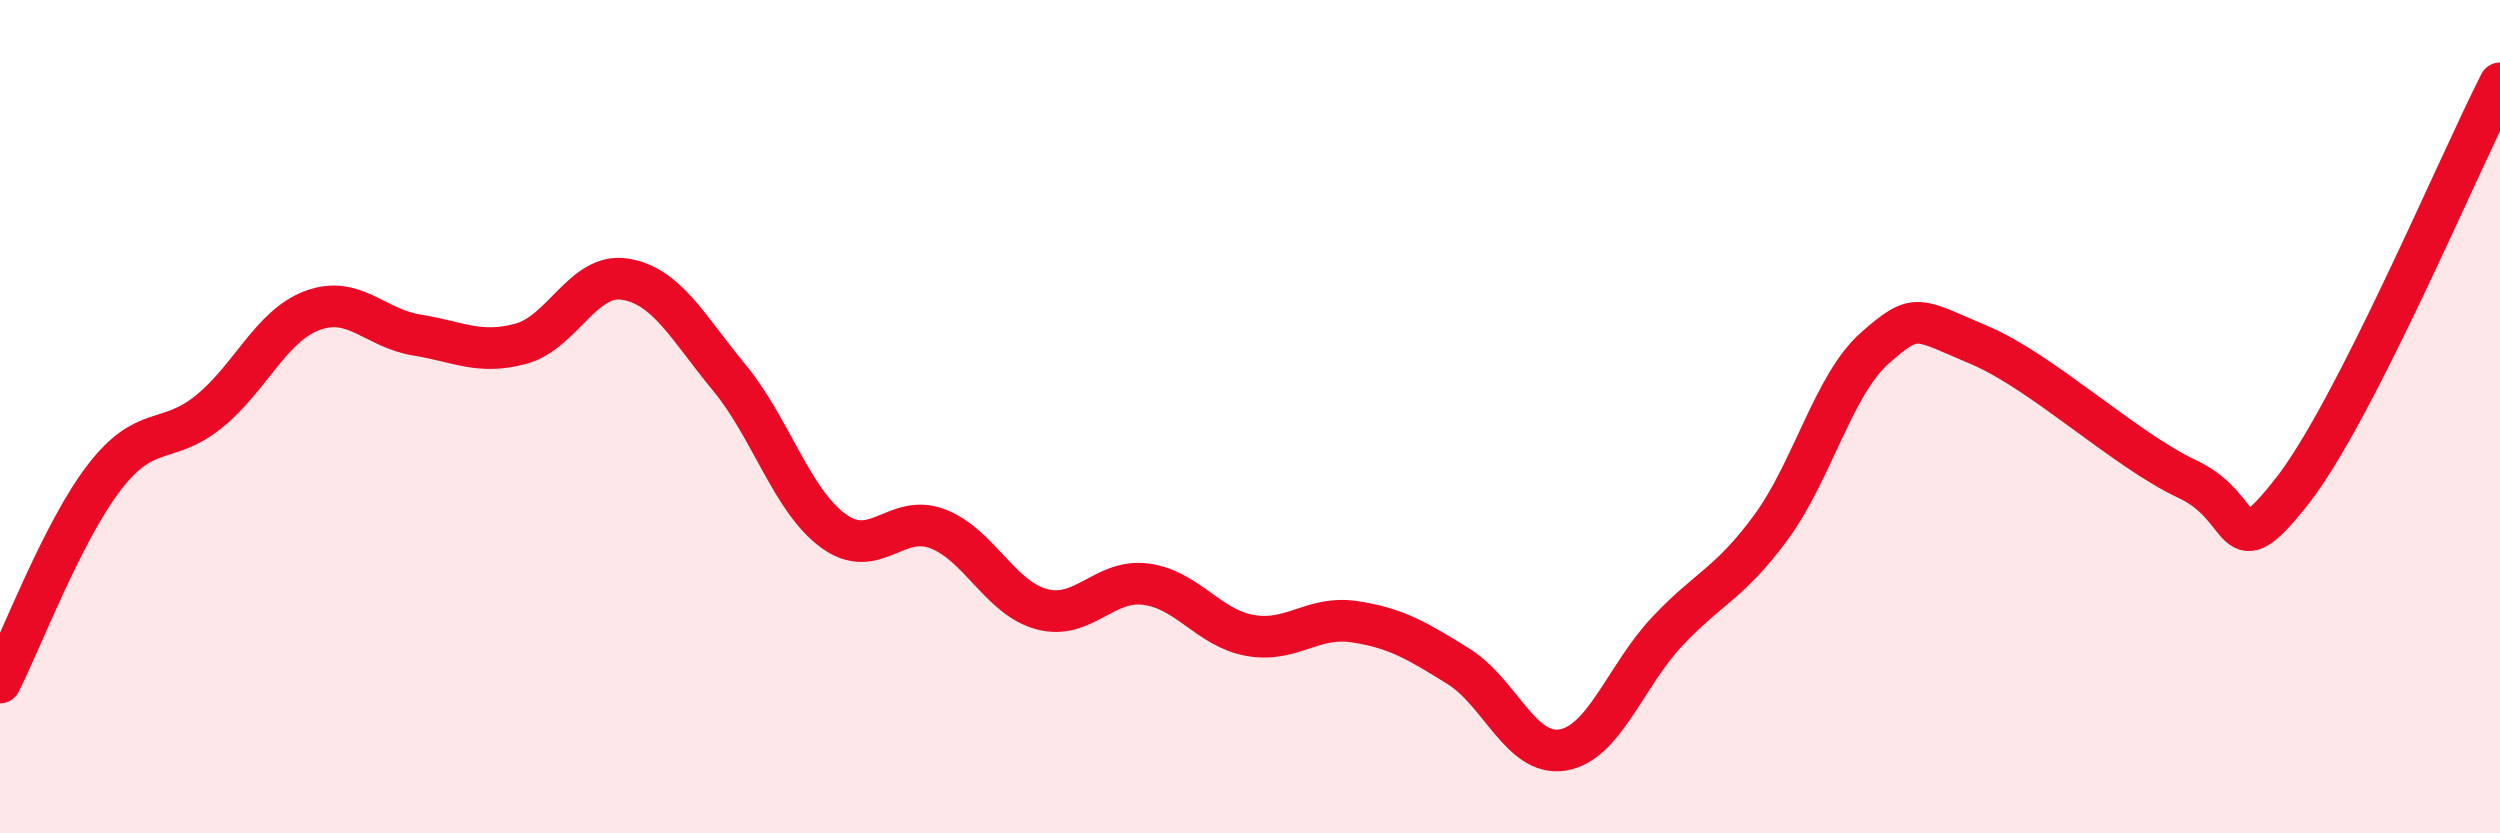 
    <svg width="60" height="20" viewBox="0 0 60 20" xmlns="http://www.w3.org/2000/svg">
      <path
        d="M 0,16.38 C 0.5,15.4 1.5,12.76 2.5,11.46 C 3.5,10.16 4,10.69 5,9.89 C 6,9.09 6.5,7.82 7.5,7.45 C 8.5,7.08 9,7.88 10,8.04 C 11,8.2 11.5,8.52 12.5,8.25 C 13.5,7.98 14,6.54 15,6.7 C 16,6.86 16.5,7.85 17.5,9.06 C 18.5,10.27 19,12.01 20,12.74 C 21,13.47 21.5,12.31 22.5,12.69 C 23.5,13.07 24,14.35 25,14.62 C 26,14.89 26.5,13.89 27.5,14.02 C 28.5,14.15 29,15.07 30,15.25 C 31,15.43 31.5,14.77 32.5,14.92 C 33.5,15.07 34,15.37 35,15.99 C 36,16.61 36.5,18.16 37.5,18 C 38.5,17.84 39,16.24 40,15.17 C 41,14.1 41.5,14.02 42.5,12.66 C 43.5,11.3 44,9.23 45,8.35 C 46,7.47 46,7.65 47.5,8.28 C 49,8.91 51,10.8 52.5,11.5 C 54,12.2 53.5,13.7 55,11.8 C 56.5,9.9 59,3.96 60,2L60 20L0 20Z"
        fill="#EB0A25"
        opacity="0.1"
        stroke-linecap="round"
        stroke-linejoin="round"
      />
      <path
        d="M 0,16.38 C 0.5,15.4 1.5,12.76 2.5,11.46 C 3.5,10.16 4,10.69 5,9.89 C 6,9.09 6.5,7.82 7.5,7.45 C 8.5,7.08 9,7.88 10,8.04 C 11,8.2 11.5,8.52 12.5,8.25 C 13.5,7.98 14,6.54 15,6.7 C 16,6.86 16.5,7.85 17.5,9.06 C 18.5,10.27 19,12.01 20,12.74 C 21,13.47 21.5,12.31 22.5,12.69 C 23.5,13.07 24,14.35 25,14.62 C 26,14.89 26.5,13.89 27.5,14.02 C 28.5,14.15 29,15.07 30,15.25 C 31,15.43 31.5,14.77 32.5,14.92 C 33.5,15.07 34,15.37 35,15.99 C 36,16.61 36.5,18.16 37.5,18 C 38.5,17.84 39,16.24 40,15.17 C 41,14.1 41.5,14.02 42.5,12.66 C 43.5,11.3 44,9.23 45,8.35 C 46,7.47 46,7.65 47.5,8.28 C 49,8.91 51,10.8 52.5,11.5 C 54,12.2 53.5,13.7 55,11.8 C 56.5,9.9 59,3.96 60,2"
        stroke="#EB0A25"
        stroke-width="1"
        fill="none"
        stroke-linecap="round"
        stroke-linejoin="round"
      />
    </svg>
  